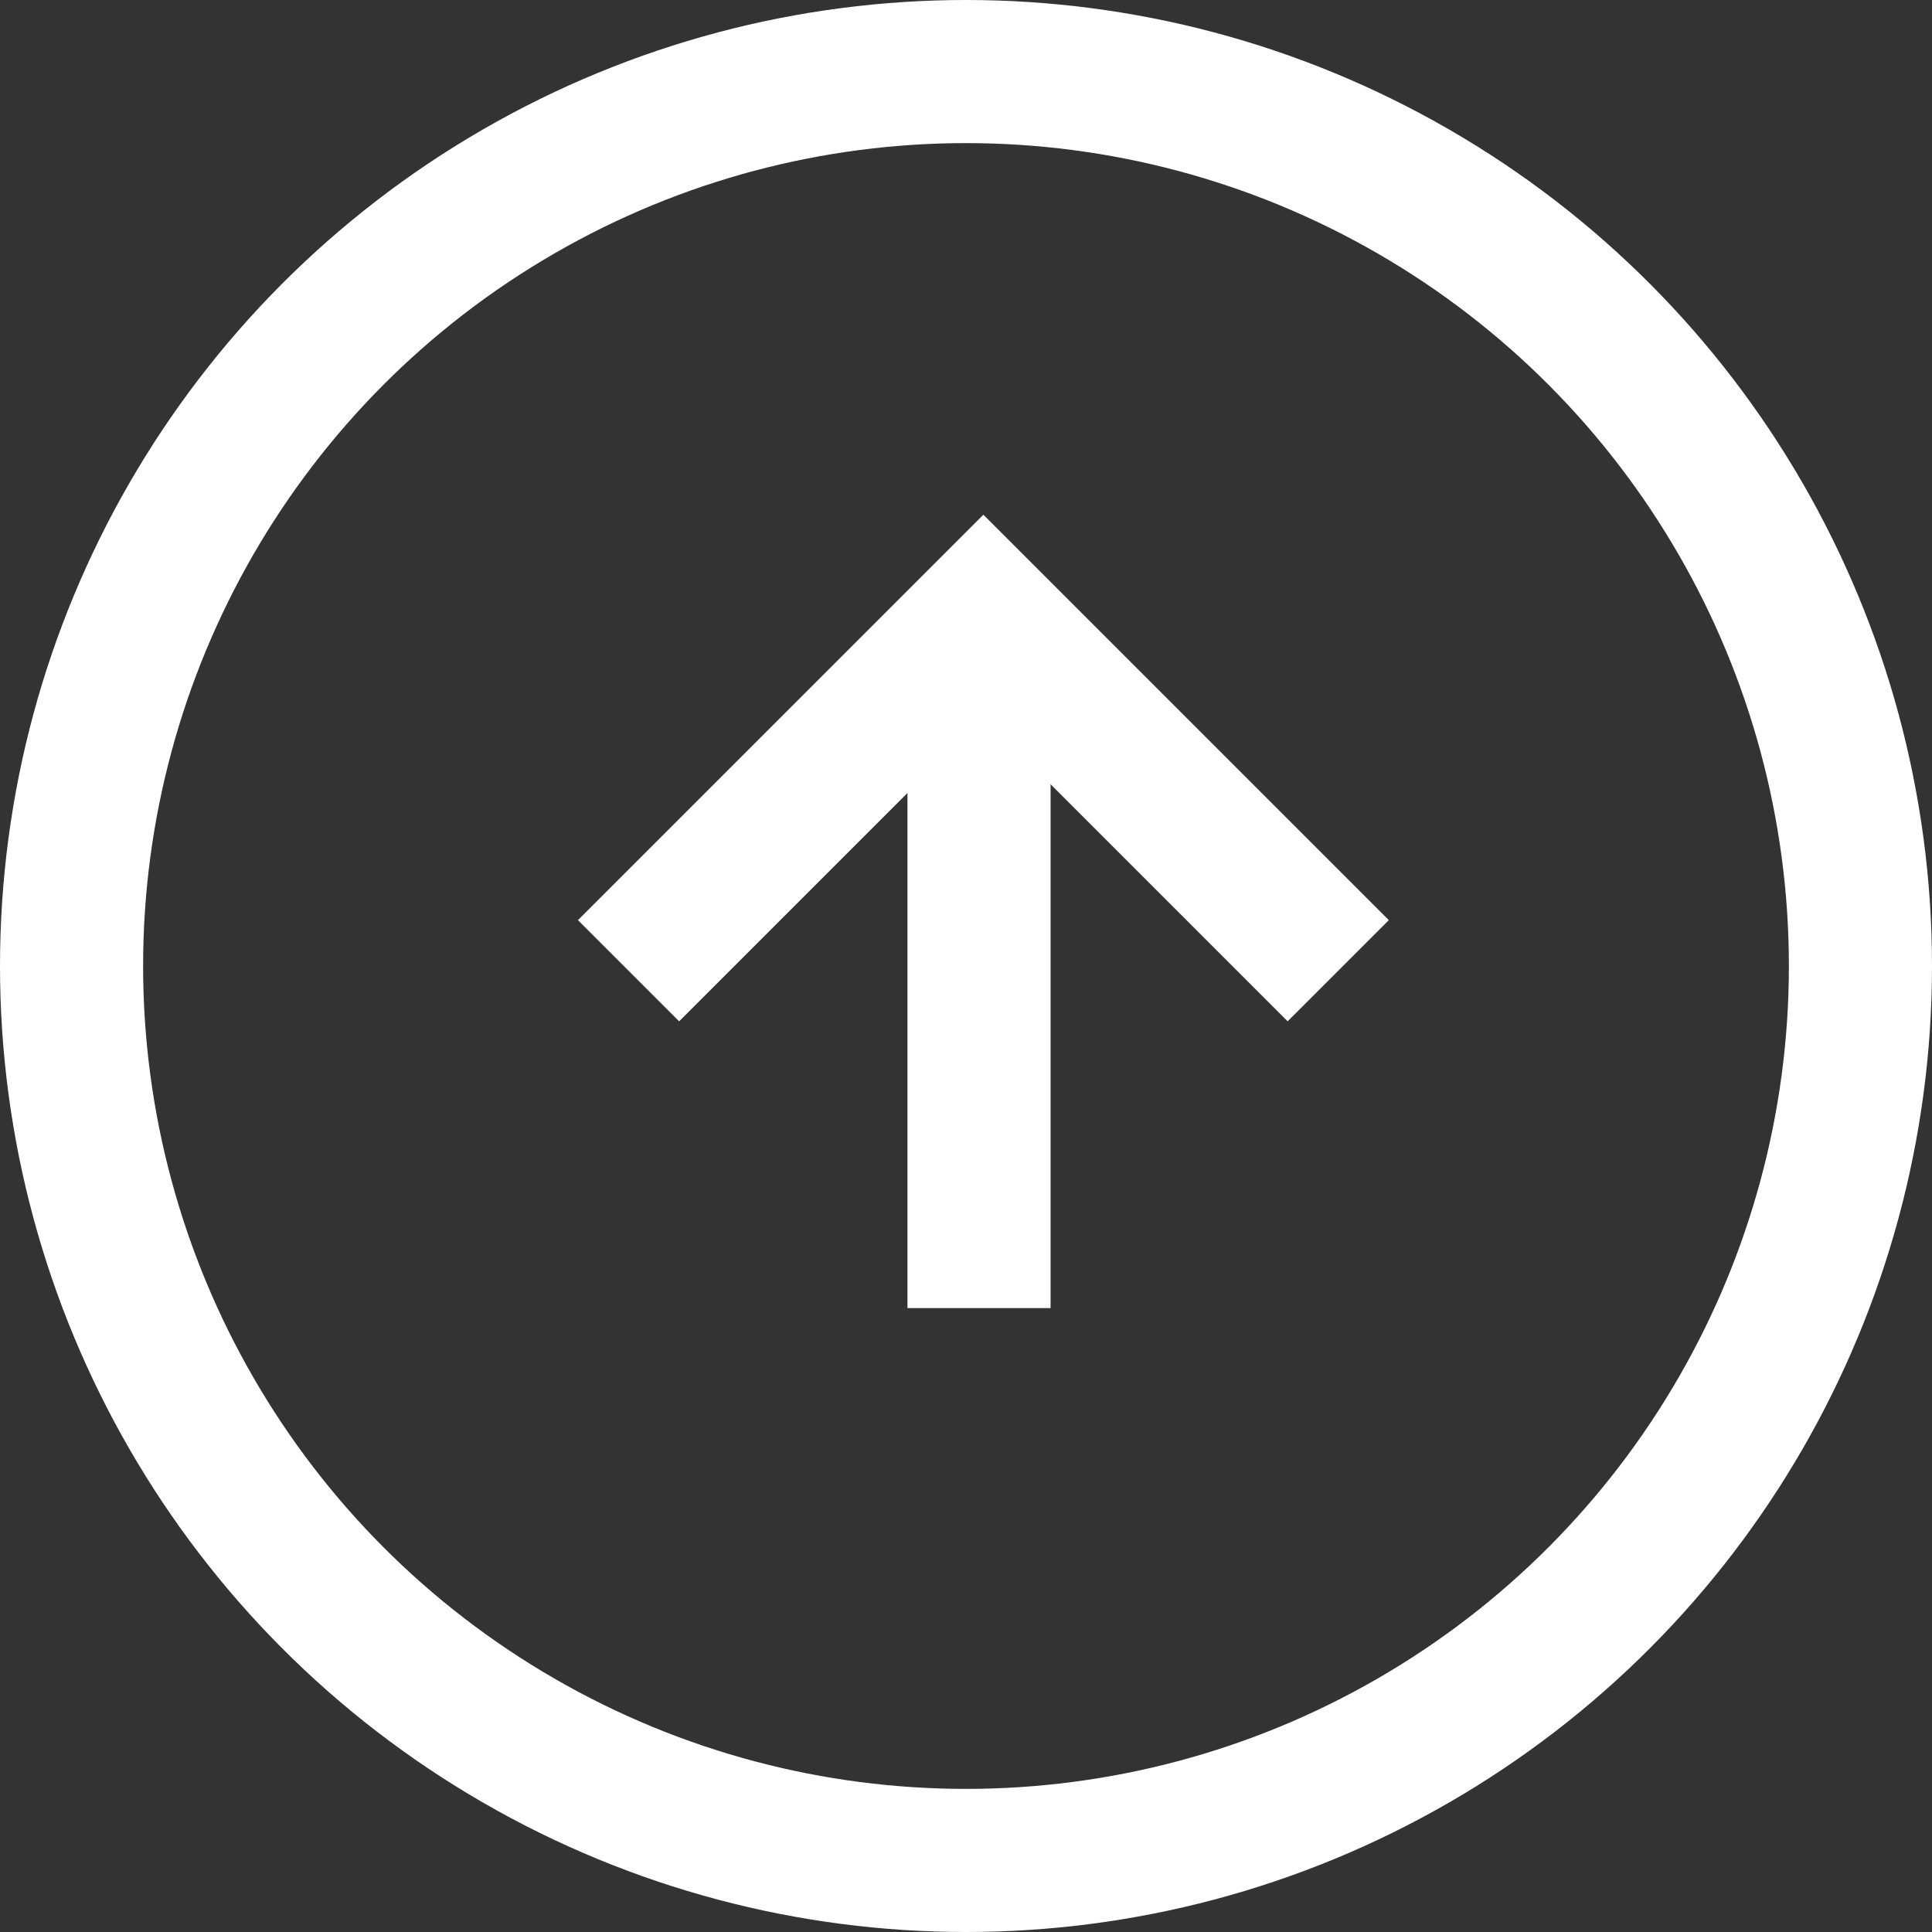 <svg xmlns="http://www.w3.org/2000/svg" width="27" height="27" viewBox="0 0 27 27">
  <rect x="0" y="0" width="27" height="27" fill="#333333" stroke="none"/>
  <g id="Grupo_84" data-name="Grupo 84" transform="translate(-1441.401 -4850.29)">
    <g id="Right_Arrow" data-name="Right Arrow" transform="translate(1450.185 4868.571) rotate(-90)">
      <line id="Linha_1" data-name="Linha 1" x2="9.517" transform="translate(0 4.898)" fill="none" stroke="#fff" stroke-width="2"/>
      <path id="Caminho_4" data-name="Caminho 4" d="M0,0,4.959,4.959,0,9.918" transform="translate(4.715 0)" fill="none" stroke="#fff" stroke-width="2"/>
    </g>
    <g id="Elipse_19" data-name="Elipse 19" transform="translate(1441.401 4850.29)" fill="none" stroke="#fff" stroke-width="2">
      <circle cx="13.5" cy="13.5" r="13.5" stroke="none"/>
      <circle cx="13.5" cy="13.5" r="12.5" fill="none"/>
    </g>
  </g>
</svg>
